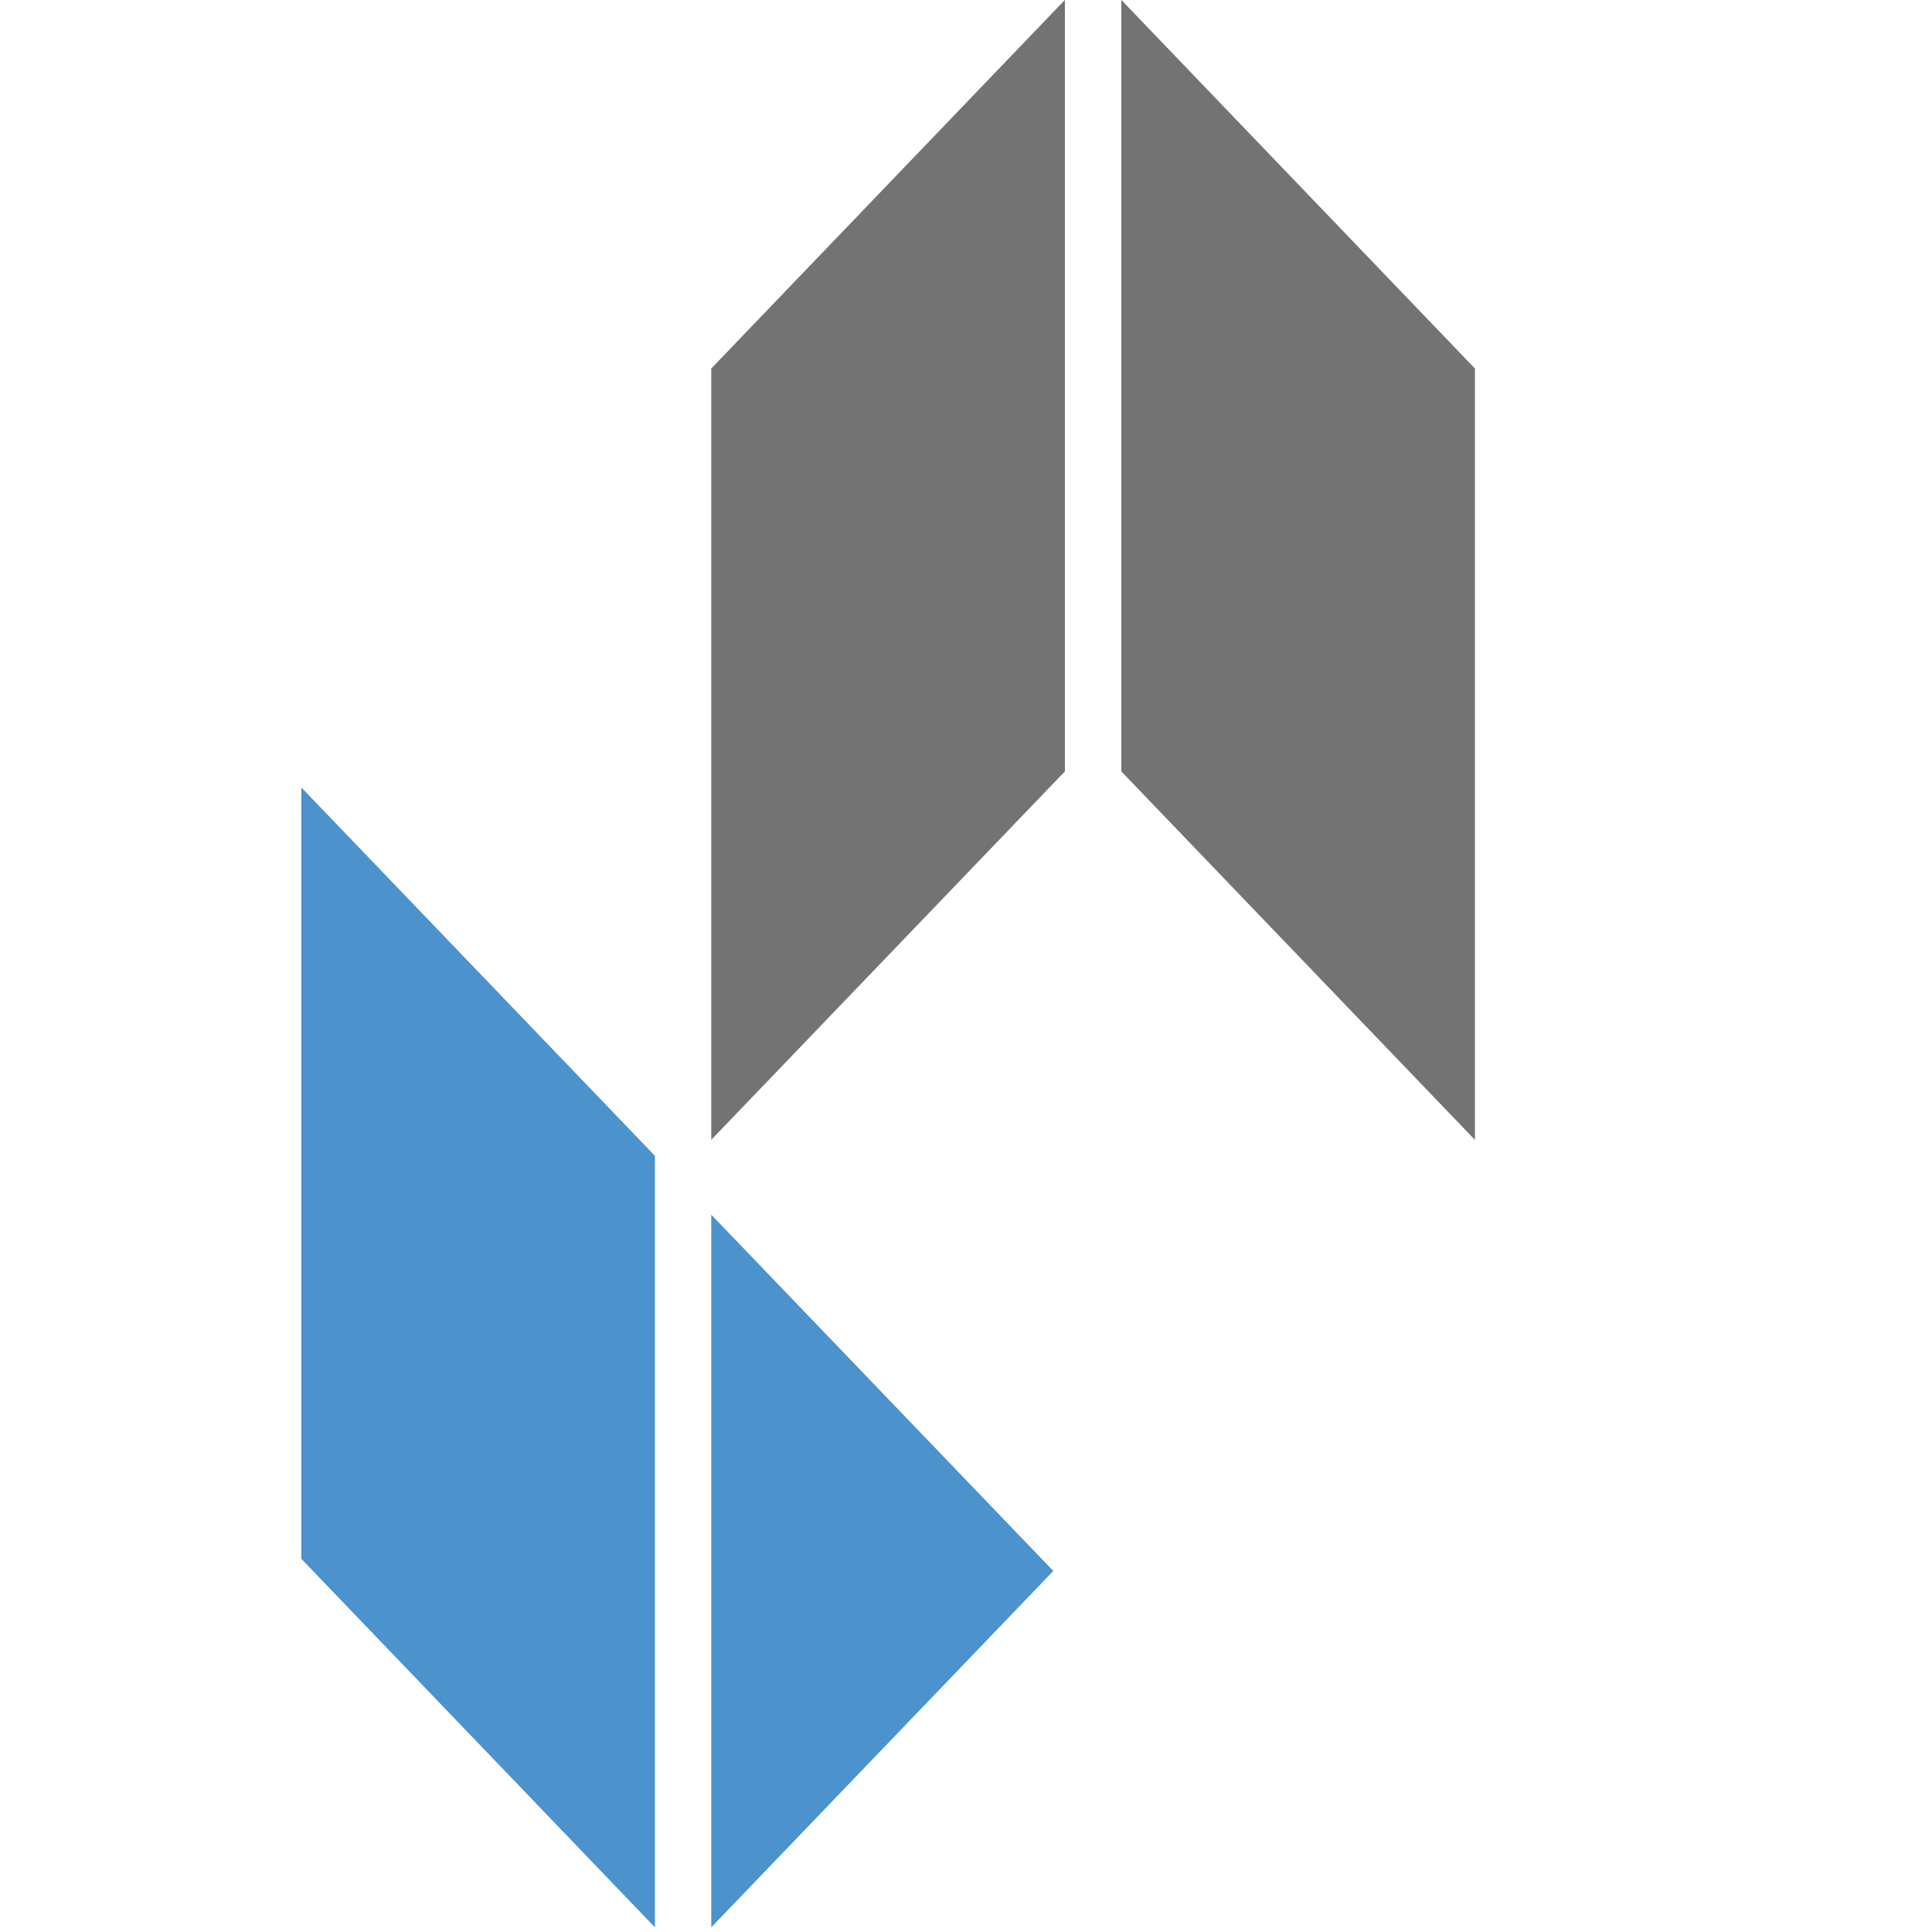 <svg xmlns="http://www.w3.org/2000/svg" xmlns:xlink="http://www.w3.org/1999/xlink" width="500" zoomAndPan="magnify" viewBox="0 0 375 375" height="500" preserveAspectRatio="xMidYMid meet" version="1.0"><defs><clipPath id="39660fe9f6"><path d="M 138 0 L 320.492 0 L 320.492 303 L 138 303 Z M 138 0 " clip-rule="nonzero"/></clipPath><clipPath id="f639ae5cd3"><path d="M 58 152 L 320.492 152 L 320.492 375 L 58 375 Z M 58 152 " clip-rule="nonzero"/></clipPath></defs><g clip-path="url(#39660fe9f6)"><path fill="#737373" d="M 217.645 -0.016 L 286.285 71.531 L 286.285 221.25 L 217.645 149.727 Z M 138.055 221.238 L 138.055 71.527 L 206.695 -0.016 L 206.695 149.727 Z M 378.195 302.531 C 364.957 302.531 350.84 298.602 338.707 293.348 L 336.727 256.344 L 344.441 256.344 C 349.734 278.457 356.566 295.105 380.621 295.105 C 398.043 295.105 412.391 284.809 412.391 267.941 C 412.391 230.289 339.145 234.016 339.145 190.227 C 339.145 164.391 358.992 149.723 384.82 149.723 C 397.605 149.723 413.262 153.449 422.977 156.742 L 422.324 189.578 L 414.801 189.578 C 411.957 170.961 402.68 156.742 382.824 156.742 C 368.719 156.742 357.234 165.711 357.234 180.828 C 357.234 217.367 430.707 211.484 430.707 258.969 C 430.707 283.727 409.742 302.531 378.195 302.531 Z M 484.766 289.191 L 505.719 294.684 L 505.719 299.477 L 443.289 299.477 L 443.289 294.684 L 464.238 289.191 L 464.238 163.078 L 443.289 157.605 L 443.289 152.797 L 505.719 152.797 L 505.719 157.609 L 484.766 163.078 Z M 621.035 244.535 L 599.43 239.035 L 599.43 234.23 L 661.41 234.23 L 661.41 239.035 L 641.555 244.535 L 641.555 289.859 C 629.434 295.973 610.645 302.535 592.145 302.535 C 545.602 302.535 515.805 272.785 515.805 227.887 C 515.805 176.887 546.699 149.73 589.27 149.73 C 606.023 149.727 630.094 155.637 639.355 159.141 L 640.676 192.641 L 633.168 192.641 C 626.129 168.121 610.211 156.953 587.953 156.953 C 557.281 156.953 537.637 183.875 537.637 225.703 C 537.637 267.945 557.062 295.109 593.246 295.109 C 604.27 295.109 614.414 292.039 621.035 287.434 Z M 790.922 301.457 L 694.492 170.09 L 694.492 289.629 L 716.574 294.684 L 716.574 299.477 L 663.629 299.477 L 663.629 294.684 L 684.57 289.629 L 684.57 163.078 L 663.629 157.605 L 663.629 152.797 L 707.527 152.797 L 787.383 263.125 L 787.383 162.637 L 765.32 157.605 L 765.32 152.797 L 818.246 152.797 L 818.246 157.609 L 797.309 162.641 L 797.309 301.457 L 790.918 301.457 Z M 908.727 246.945 L 858.227 246.945 L 842.137 289.629 L 863.742 294.887 L 863.742 299.477 L 812.996 299.477 L 812.996 294.887 L 831.309 289.395 L 886.258 149.723 L 892.637 149.723 L 946.012 289.855 L 964.559 294.684 L 964.559 299.477 L 902.348 299.477 L 902.348 294.684 L 925.074 289.398 Z M 861.301 238.832 L 905.648 238.832 L 883.602 180.598 Z M 1014.465 291.367 L 1066.316 291.367 L 1080.43 255.484 L 1085.516 255.484 L 1083.52 299.477 L 972.992 299.477 L 972.992 294.684 L 993.961 289.191 L 993.961 163.078 L 972.992 157.605 L 972.992 152.797 L 1036.977 152.797 L 1036.977 157.609 L 1014.461 163.078 L 1014.461 291.367 Z M 1014.465 291.367 " fill-opacity="1" fill-rule="evenodd"/></g><g clip-path="url(#f639ae5cd3)"><path fill="#4c92cc" d="M 58.484 302.559 L 58.484 152.84 L 127.121 224.352 L 127.121 374.094 Z M 138.055 374.094 L 138.055 235.77 L 204.445 304.922 Z M 373.133 372.137 C 369.836 373.508 365.617 374.957 360.555 374.957 C 347.867 374.957 339.75 366.828 339.75 354.582 C 339.75 340.672 348.16 333.289 359.773 333.289 C 364.348 333.289 370.902 334.887 373.426 335.84 L 373.805 344.984 L 371.742 344.984 C 369.836 338.301 365.496 335.246 359.422 335.246 C 351.043 335.246 345.699 342.609 345.699 354 C 345.699 365.523 350.984 372.926 360.855 372.926 C 366.633 372.926 370.555 369.344 371.625 363.059 L 373.918 363.059 Z M 485.262 359.793 L 471.48 359.793 L 467.105 371.434 L 472.988 372.855 L 472.988 374.113 L 459.152 374.113 L 459.152 372.855 L 464.148 371.363 L 479.133 333.289 L 480.875 333.289 L 495.426 371.484 L 500.484 372.805 L 500.484 374.113 L 483.523 374.113 L 483.523 372.801 L 489.727 371.363 Z M 472.336 357.582 L 484.438 357.582 L 478.406 341.699 Z M 591.441 336.926 L 585.742 335.434 L 585.742 334.113 L 601.859 334.113 C 609.324 334.113 616.73 336.508 616.73 344.629 C 616.73 351.254 610.945 356.262 602.156 356.262 L 600.285 356.262 L 600.285 354.582 C 607.68 354.047 610.812 350.109 610.812 344.375 C 610.812 338.898 607.383 336.168 601.73 336.168 C 600.152 336.16 598.586 336.297 597.035 336.574 L 597.035 371.312 L 603.352 372.805 L 603.352 374.113 L 585.742 374.113 L 585.742 372.801 L 591.441 371.312 Z M 711.191 371.312 L 716.895 372.805 L 716.895 374.113 L 699.879 374.113 L 699.879 372.801 L 705.582 371.312 L 705.582 336.926 L 699.879 335.434 L 699.879 334.113 L 716.895 334.113 L 716.895 335.434 L 711.191 336.926 Z M 822.43 336.32 L 822.43 371.312 L 828.566 372.805 L 828.566 374.113 L 810.691 374.113 L 810.691 372.801 L 816.816 371.312 L 816.816 336.32 L 806.785 336.32 L 803.883 344.457 L 802.32 344.457 L 802.32 334.113 L 836.945 334.113 L 836.945 344.453 L 835.383 344.453 L 832.488 336.32 Z M 943.715 359.793 L 929.938 359.793 L 925.543 371.434 L 931.445 372.855 L 931.445 374.113 L 917.598 374.113 L 917.598 372.855 L 922.594 371.363 L 937.582 333.289 L 939.324 333.289 L 953.871 371.484 L 958.941 372.805 L 958.941 374.113 L 941.965 374.113 L 941.965 372.801 L 948.172 371.363 Z M 930.773 357.582 L 942.883 357.582 L 936.855 341.699 Z M 1055.488 371.898 L 1069.625 371.898 L 1073.492 362.113 L 1074.855 362.113 L 1074.316 374.113 L 1044.176 374.113 L 1044.176 372.801 L 1049.891 371.312 L 1049.891 336.926 L 1044.176 335.434 L 1044.176 334.113 L 1061.617 334.113 L 1061.617 335.434 L 1055.488 336.926 Z M 1055.488 371.898 " fill-opacity="1" fill-rule="evenodd"/></g></svg>